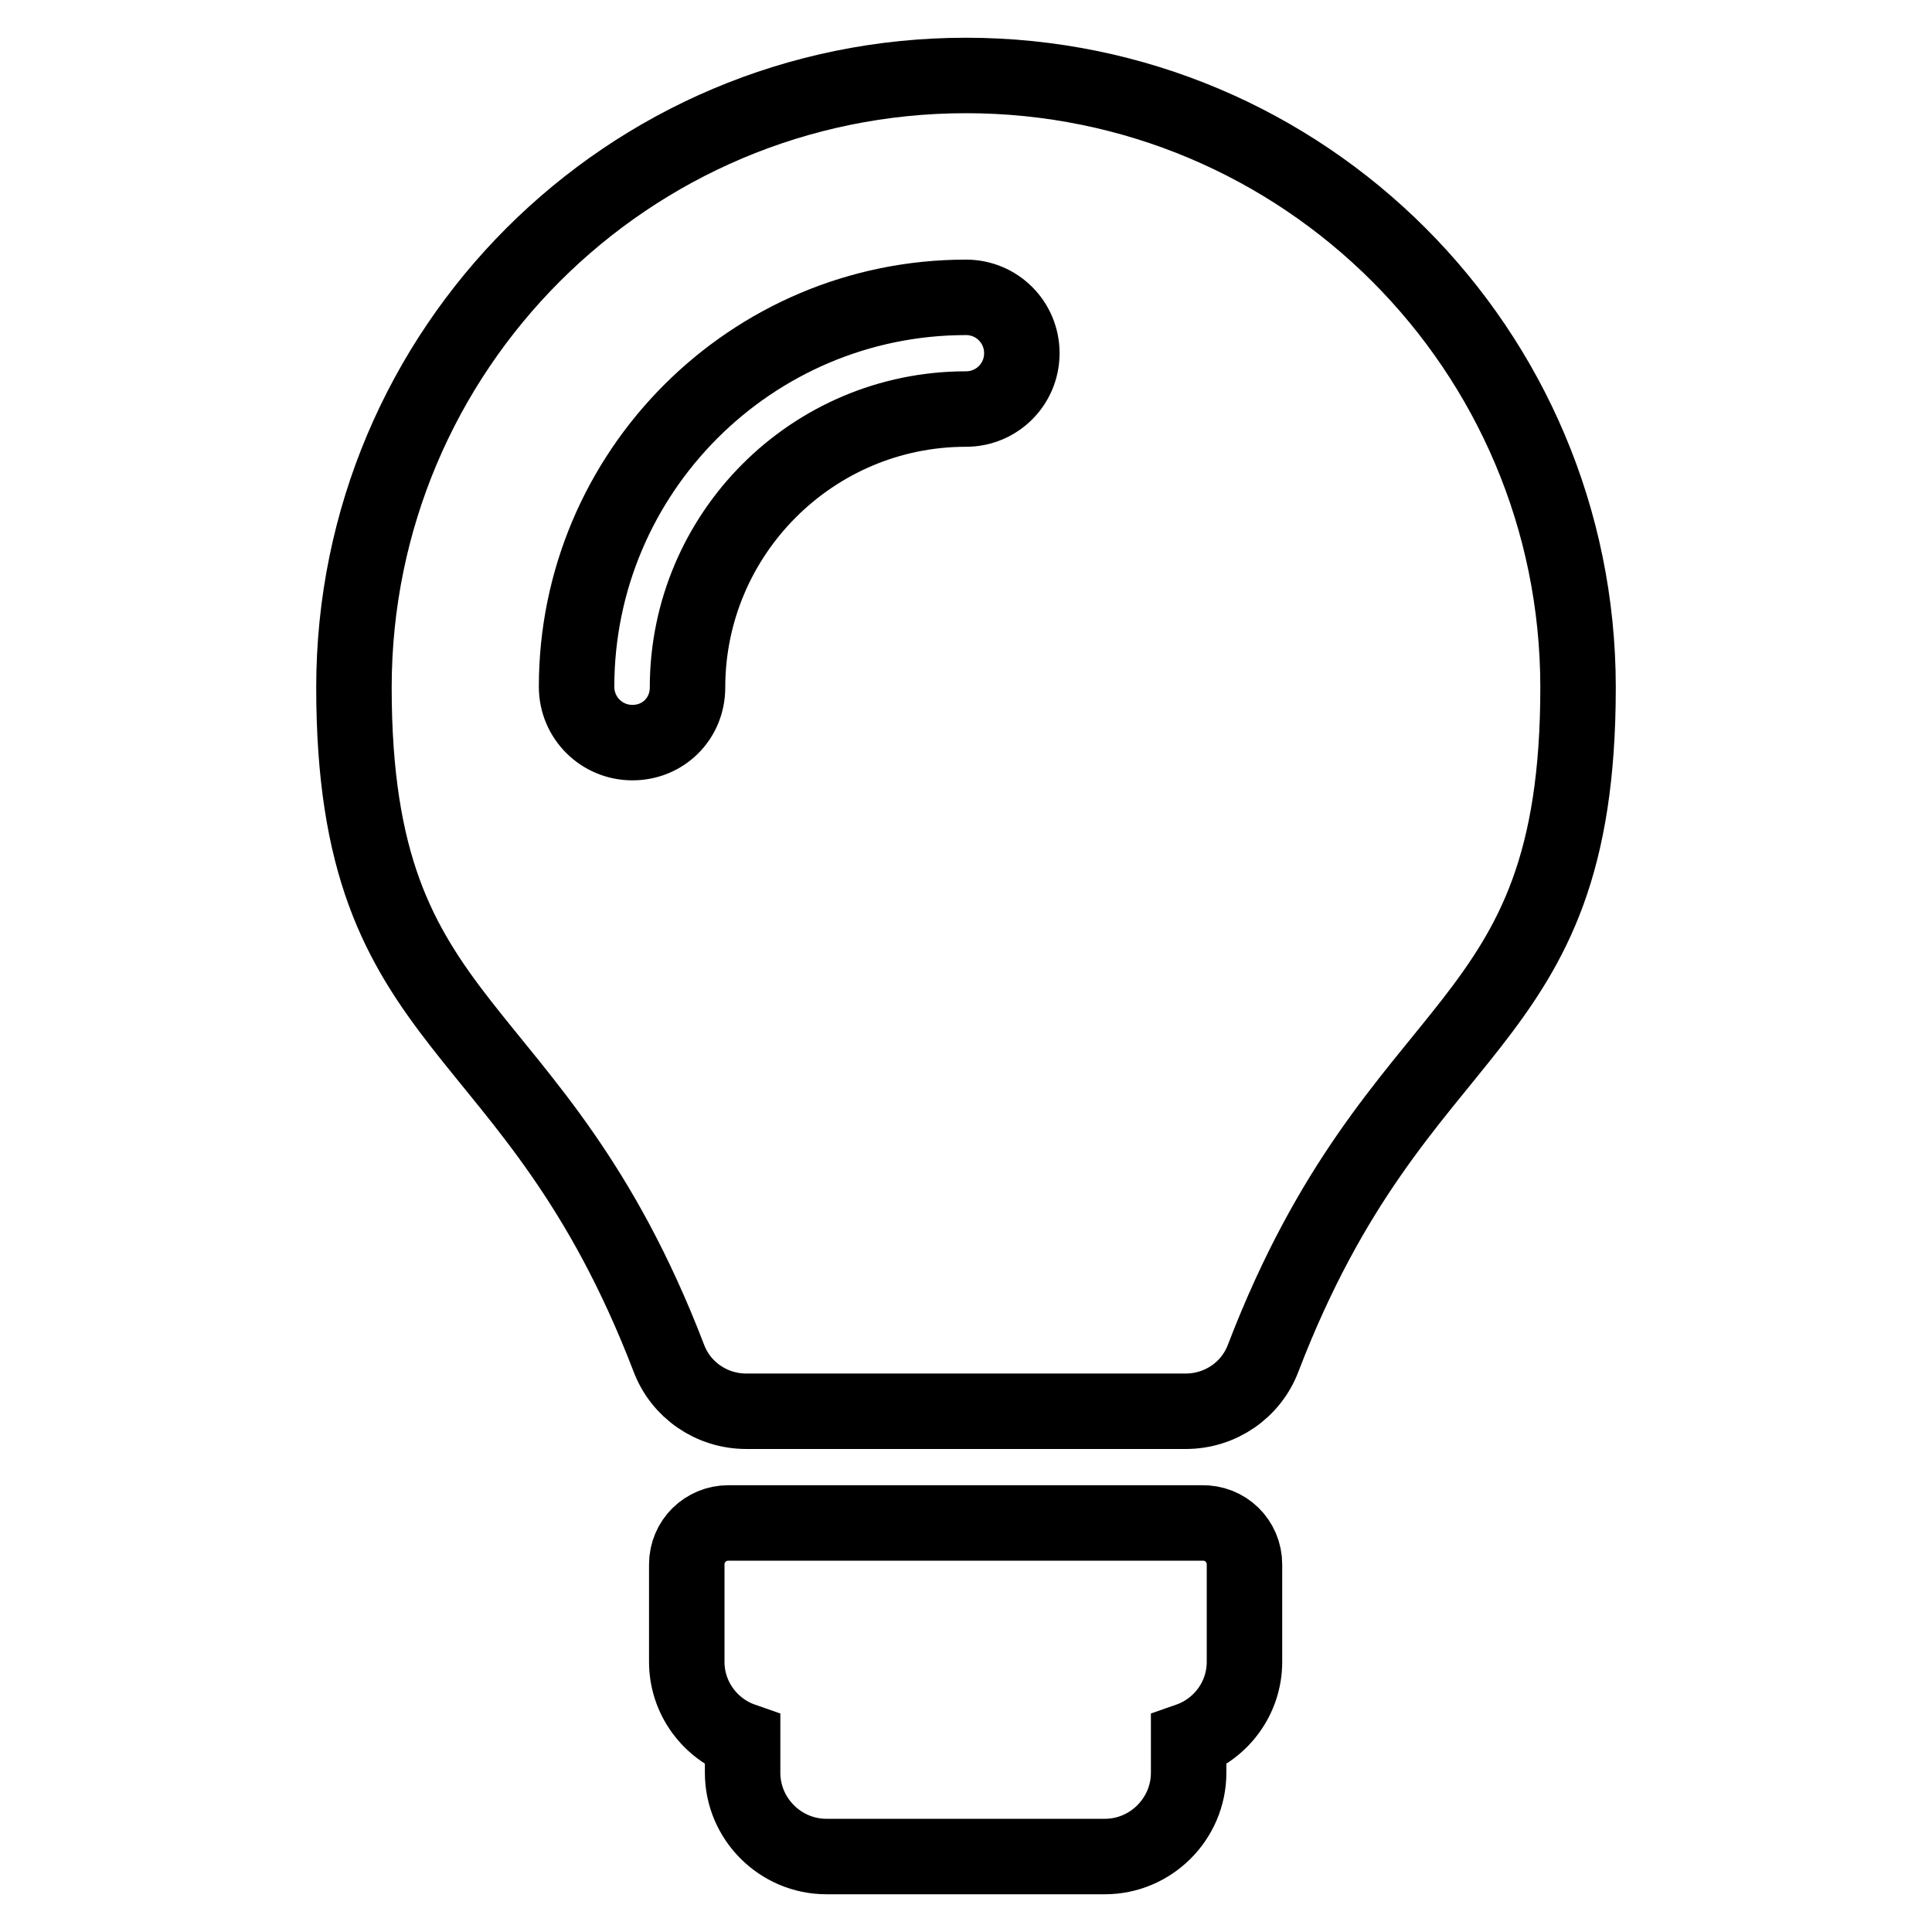 <?xml version="1.0" encoding="utf-8"?>
<!-- Svg Vector Icons : http://www.onlinewebfonts.com/icon -->
<!DOCTYPE svg PUBLIC "-//W3C//DTD SVG 1.1//EN" "http://www.w3.org/Graphics/SVG/1.1/DTD/svg11.dtd">
<svg version="1.1" xmlns="http://www.w3.org/2000/svg" xmlns:xlink="http://www.w3.org/1999/xlink" x="0px" y="0px" viewBox="0 0 256 256" enable-background="new 0 0 256 256" xml:space="preserve">
<g> <path stroke-width="10" fill-opacity="0" stroke="#000000"  d="M164.9,207.3v12.9c0,4.8-3.1,8.9-7.4,10.4v4.3c0,6.1-5,11.1-11.1,11.1h-36.9c-6.1,0-11.1-5-11.1-11.1v-4.3 c-4.3-1.5-7.4-5.6-7.4-10.4v-12.9c0-3.1,2.5-5.5,5.5-5.5h62.7C162.4,201.7,164.9,204.2,164.9,207.3z M98.9,187 c-4.6,0-8.7-2.8-10.3-7.1C70.7,133.3,46.9,138,46.9,91.1C46.9,46.3,83.2,10,128,10s81.1,36.3,81.1,81.1c0,46.9-23.8,42.2-41.7,88.8 c-1.6,4.3-5.7,7.1-10.3,7.1H98.9z M91.1,91.1c0-20.3,16.5-36.9,36.9-36.9c4.1,0,7.4-3.3,7.4-7.4c0-4.1-3.3-7.4-7.4-7.4 c-28.5,0-51.6,23.2-51.6,51.6c0,4.1,3.3,7.4,7.4,7.4S91.1,95.2,91.1,91.1z"/></g>
</svg>
